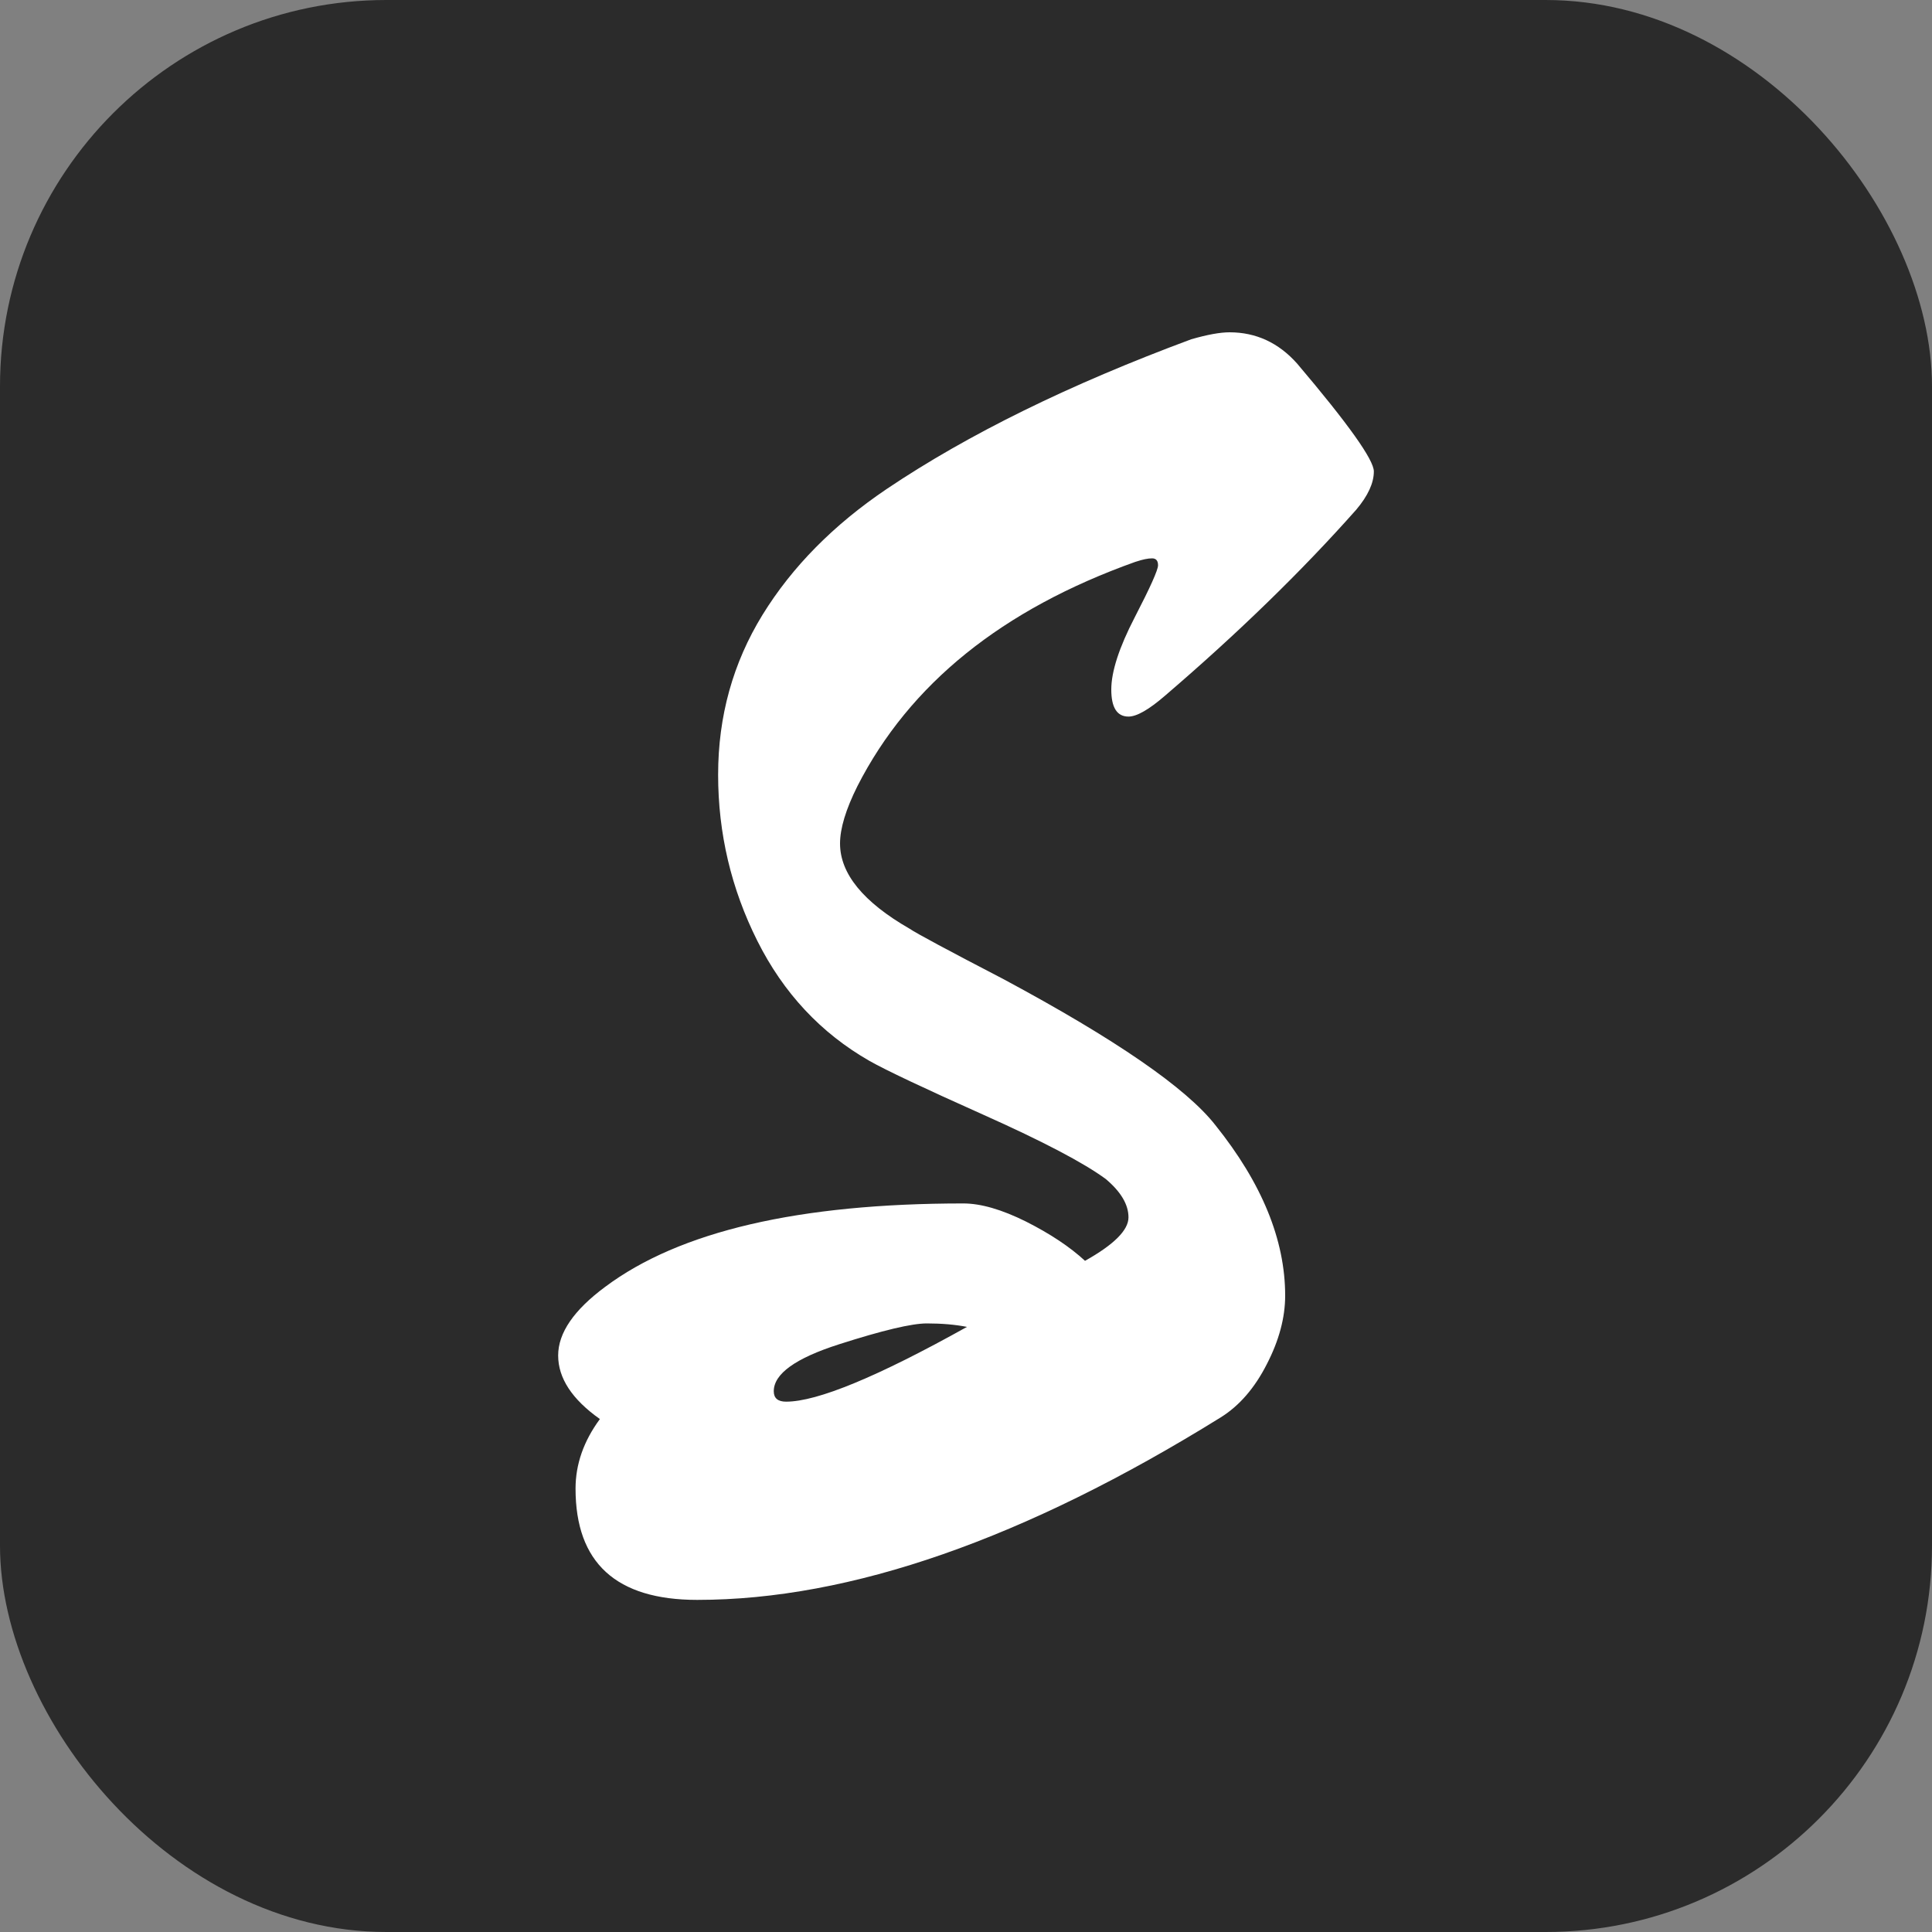 <svg xmlns="http://www.w3.org/2000/svg" width="256" height="256" viewBox="0 0 100 100"><rect x="0" y="0" width="100" height="100" fill="#808080" stroke="none"/><rect width="100" height="100" rx="20" fill="#2b2b2b"></rect><path d="M67.14 18.82Q71.11 23.50 71.11 24.40Q71.11 25.30 70.20 26.38L70.20 26.38Q65.97 31.15 60.30 36.01L60.30 36.01Q59.05 37.09 58.41 37.09L58.41 37.09Q57.52 37.09 57.52 35.69Q57.52 34.30 58.73 31.96Q59.94 29.62 59.94 29.26Q59.94 28.90 59.63 28.90Q59.31 28.90 58.77 29.08L58.77 29.08Q48.42 32.77 44.38 40.69L44.38 40.69Q43.48 42.49 43.48 43.66L43.48 43.66Q43.48 46.00 47.08 48.07L47.08 48.07Q47.61 48.43 51.94 50.68L51.94 50.68Q60.66 55.36 62.91 58.24L62.91 58.24Q66.52 62.74 66.52 67.06L66.52 67.06Q66.52 68.77 65.57 70.61Q64.63 72.46 63.19 73.36L63.19 73.36Q47.97 82.81 36.09 82.81L36.09 82.81Q29.79 82.81 29.79 77.05L29.79 77.05Q29.79 75.16 31.05 73.45L31.05 73.45Q28.89 71.92 28.89 70.16Q28.89 68.41 31.32 66.61L31.32 66.61Q37.09 62.29 49.86 62.29L49.86 62.29Q51.22 62.29 53.11 63.23Q54.99 64.18 56.16 65.26L56.16 65.26Q58.41 64.00 58.41 63.01Q58.41 62.02 57.24 61.03L57.24 61.03Q55.53 59.77 50.90 57.70Q46.27 55.63 45.00 54.91L45.00 54.91Q41.23 52.75 39.20 48.70Q37.17 44.65 37.17 40.10Q37.17 35.56 39.47 31.82Q41.77 28.09 45.91 25.30L45.91 25.30Q52.20 21.07 61.66 17.56L61.66 17.56Q62.91 17.20 63.64 17.20L63.64 17.20Q65.70 17.20 67.14 18.82L67.14 18.82ZM50.05 68.68Q49.14 68.50 47.97 68.50Q46.80 68.50 43.43 69.58Q40.05 70.66 40.05 72.01L40.05 72.01Q40.05 72.55 40.69 72.55L40.69 72.55Q43.11 72.55 50.05 68.68L50.05 68.68Z" fill="#fff"></path></svg>